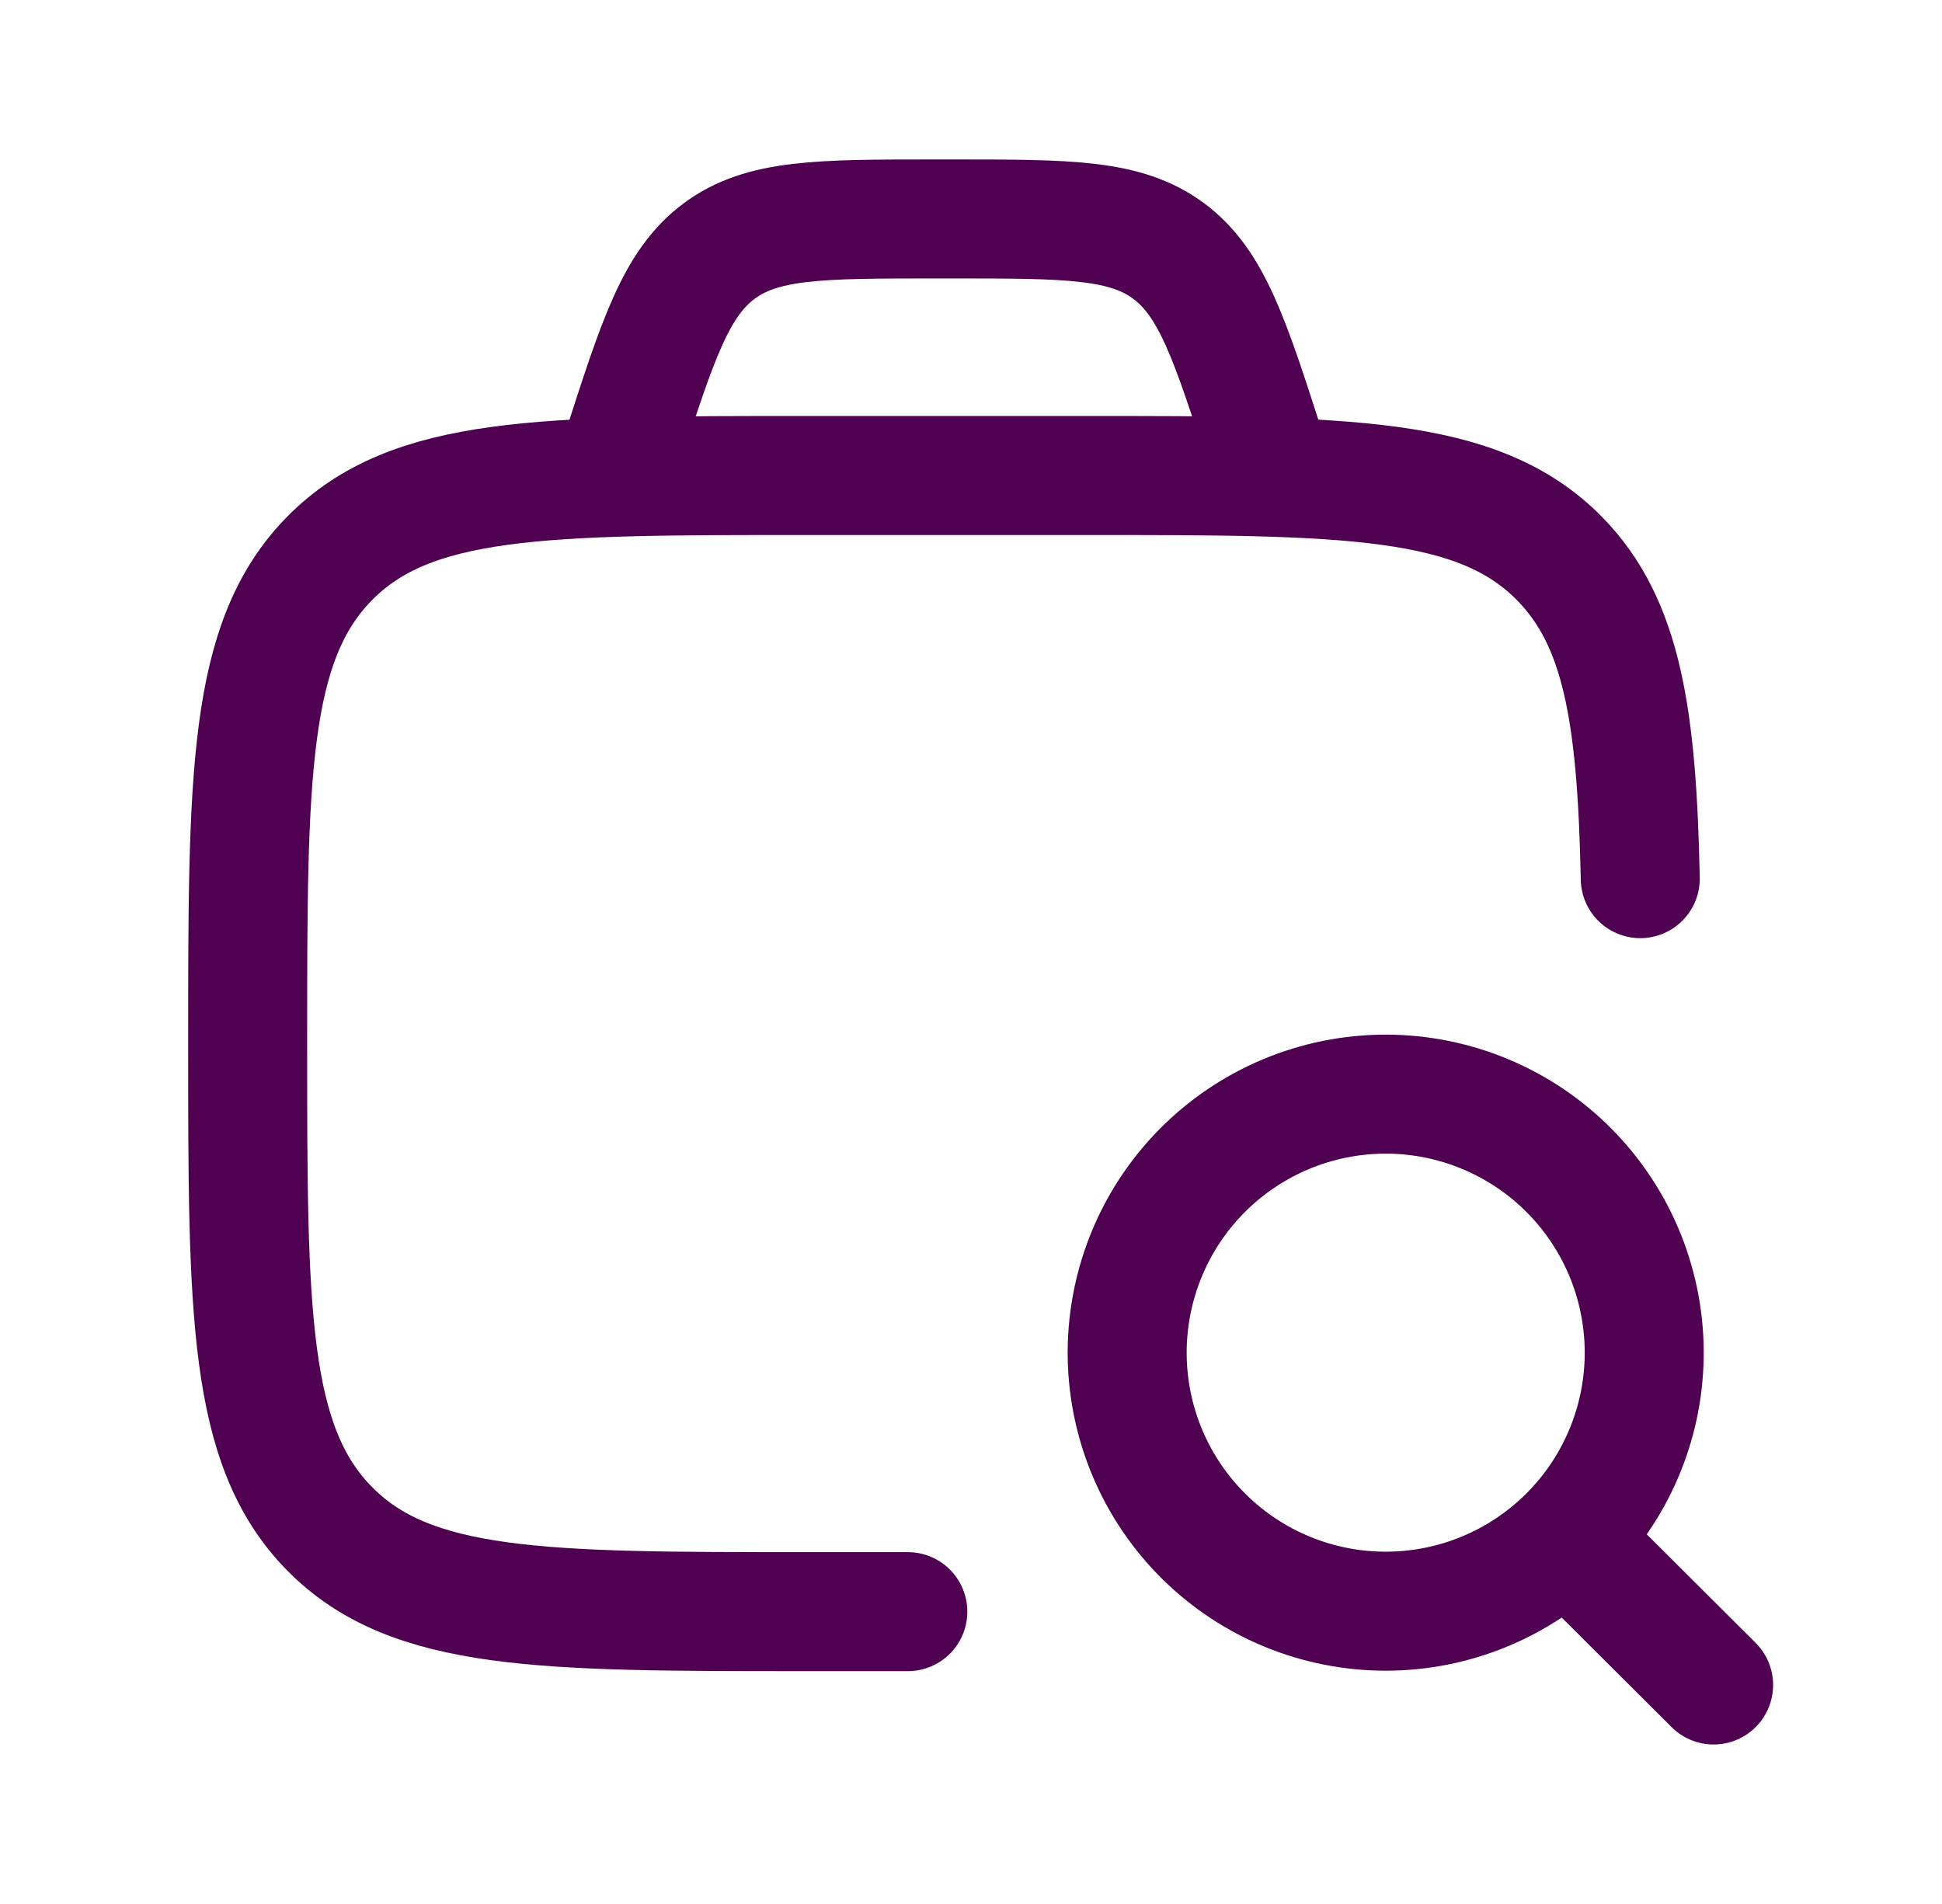 <svg width="51" height="50" viewBox="0 0 51 50" fill="none" xmlns="http://www.w3.org/2000/svg">
<path d="M23.841 42.323H21.142C14.242 42.323 10.793 42.323 8.648 40.138C6.504 37.953 6.504 34.438 6.504 27.405C6.504 20.373 6.504 16.857 8.648 14.672C10.793 12.487 14.242 12.487 21.142 12.487H28.463C35.364 12.487 38.815 12.487 40.959 14.672C42.609 16.352 42.988 18.822 43.076 23.074" stroke="#500050" stroke-width="3.125" stroke-linecap="round"/>
<path d="M41.184 40.443L45.002 44.249M43.179 35.637C43.194 34.736 43.029 33.841 42.695 33.004C42.361 32.167 41.863 31.405 41.231 30.762C40.6 30.12 39.846 29.61 39.015 29.261C38.184 28.913 37.292 28.733 36.391 28.733C35.489 28.733 34.597 28.913 33.766 29.261C32.935 29.61 32.182 30.12 31.55 30.762C30.918 31.405 30.42 32.167 30.086 33.004C29.752 33.841 29.587 34.736 29.602 35.637C29.633 37.417 30.361 39.115 31.631 40.363C32.9 41.612 34.61 42.311 36.391 42.311C38.171 42.311 39.881 41.612 41.151 40.363C42.42 39.115 43.149 37.417 43.179 35.637Z" stroke="#500050" stroke-width="3.125" stroke-linecap="round" stroke-linejoin="round"/>
<path d="M33.453 12.488L33.26 11.891C32.307 8.927 31.832 7.444 30.698 6.597C29.563 5.75 28.057 5.75 25.041 5.75H24.535C21.522 5.75 20.015 5.75 18.881 6.597C17.746 7.444 17.27 8.927 16.317 11.891L16.129 12.488" stroke="#500050" stroke-width="3.125"/>
</svg>
